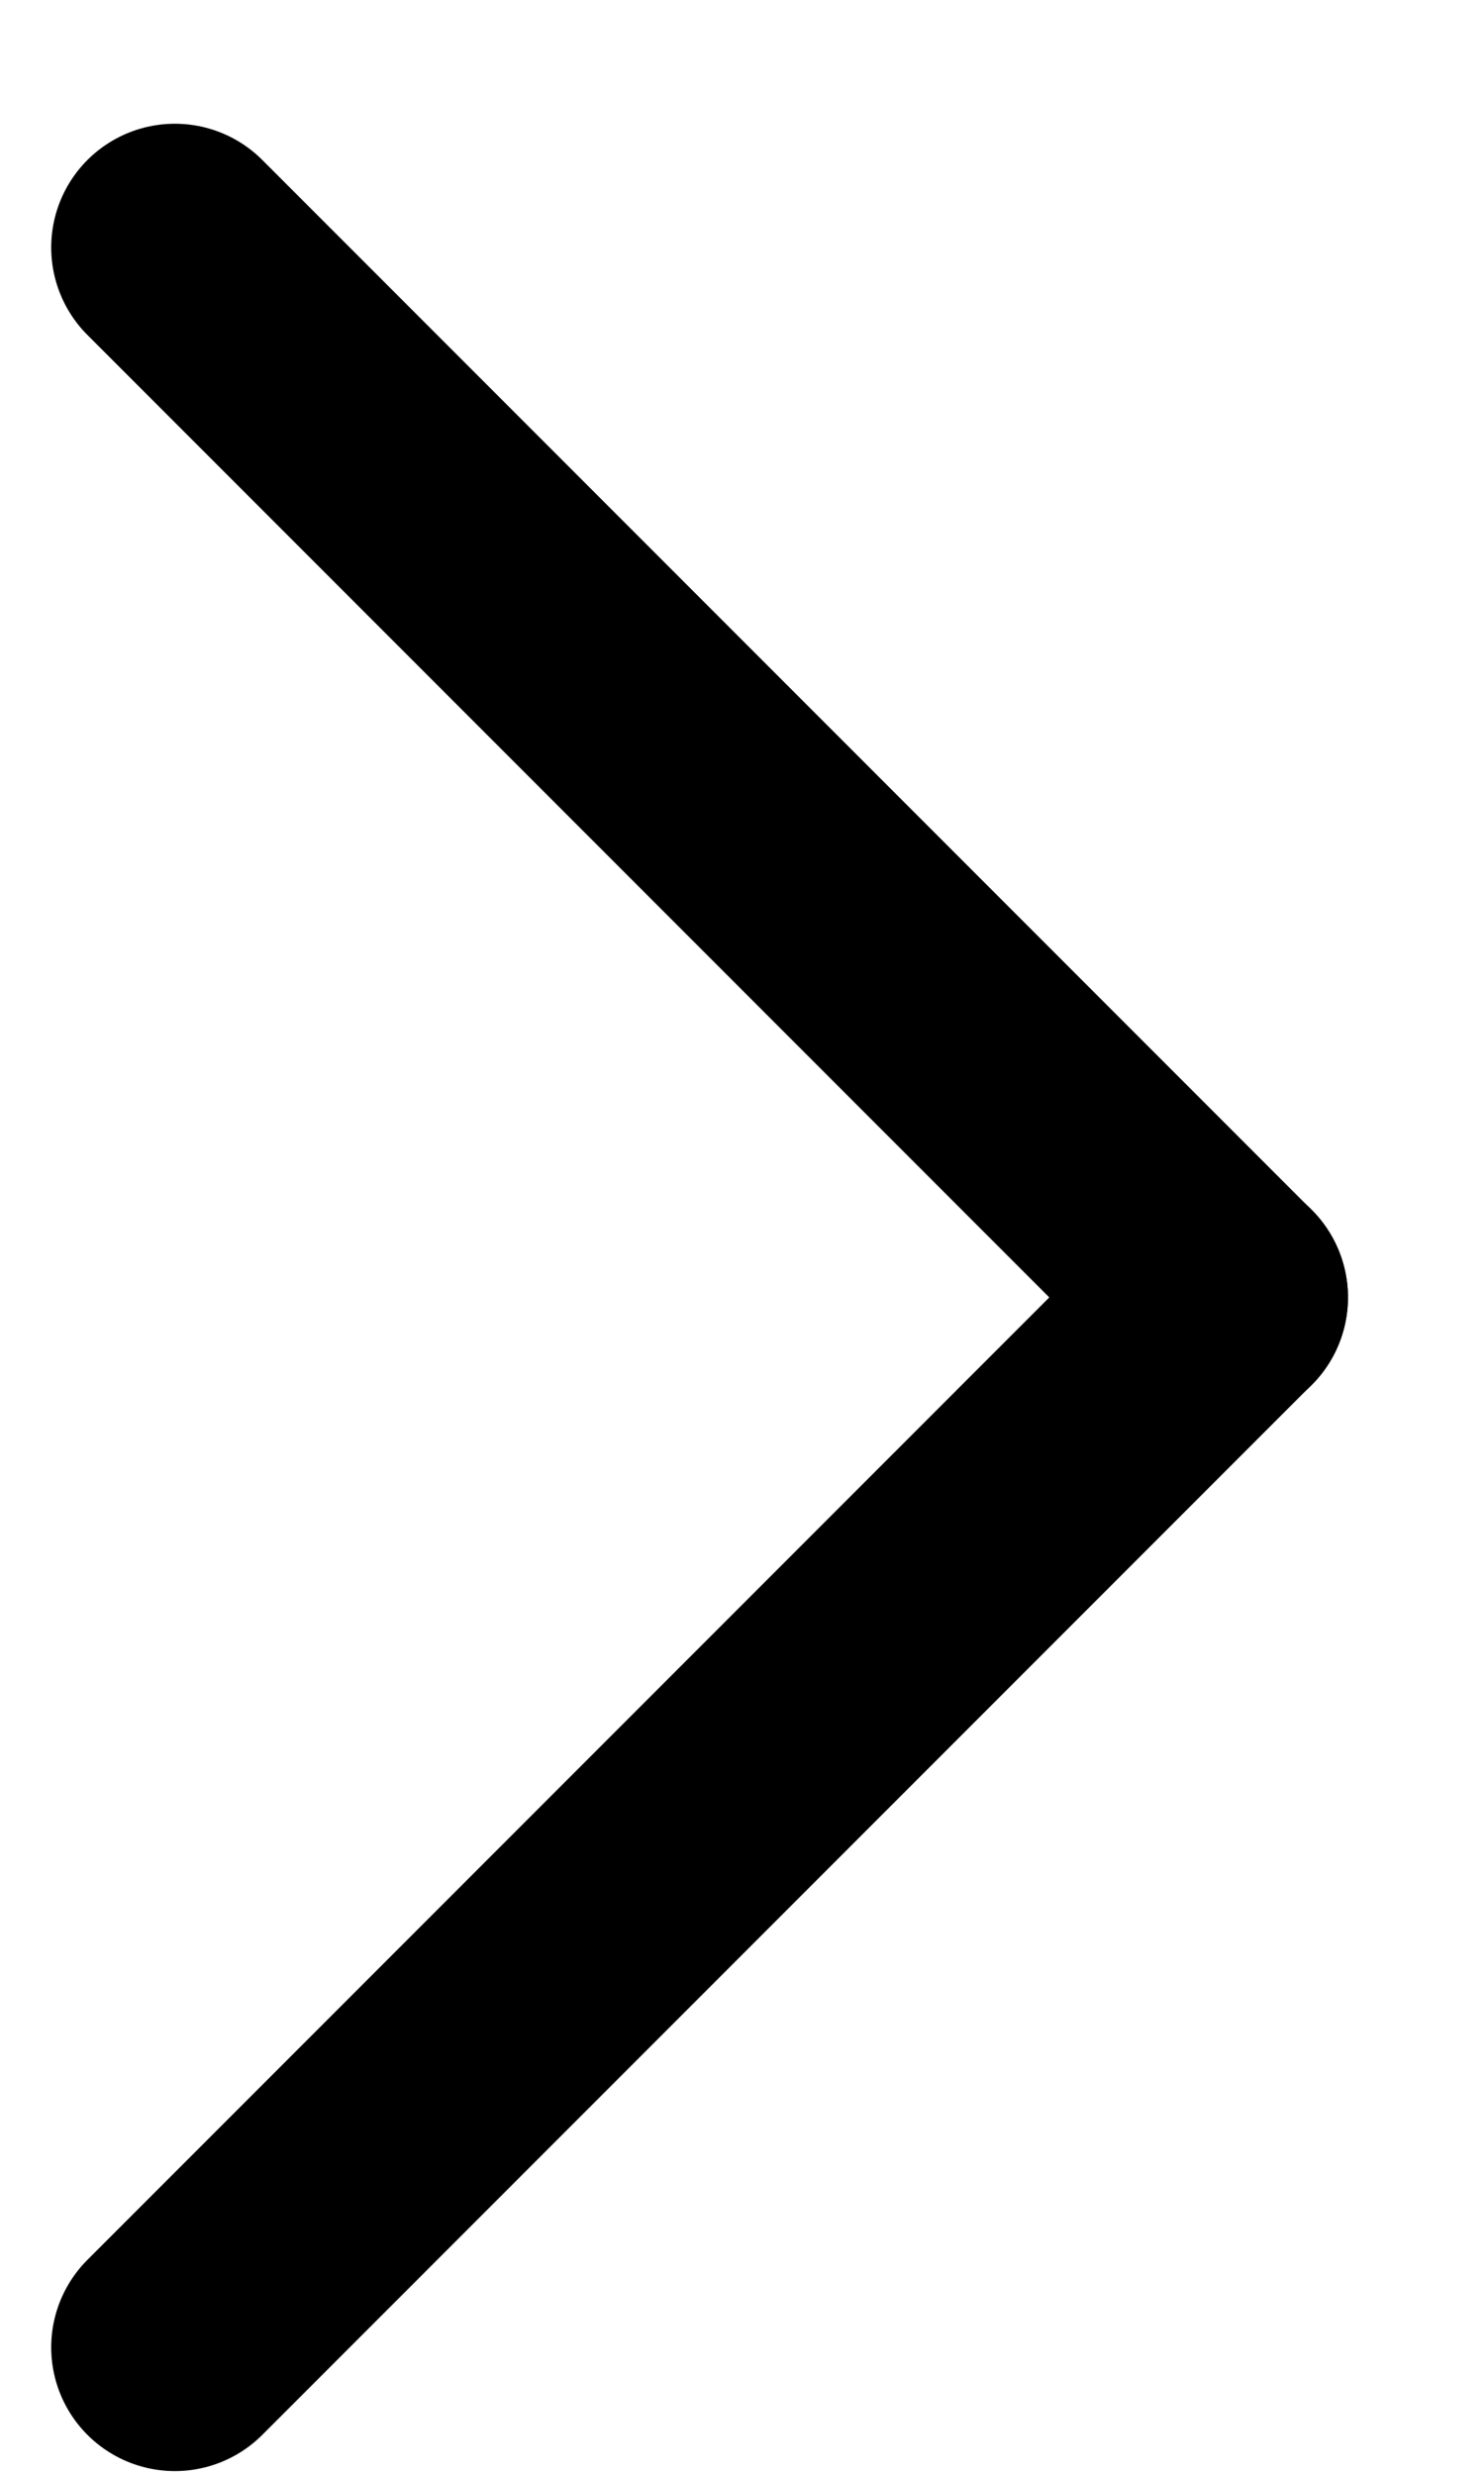 <svg width="6" height="10" viewBox="0 0 6 10" fill="none" xmlns="http://www.w3.org/2000/svg">
<line x1="0.707" y1="1" x2="4.95" y2="5.243" stroke="black" stroke-linecap="round"/>
<line x1="4.95" y1="5.242" x2="0.707" y2="9.485" stroke="black" stroke-linecap="round"/>
</svg>

